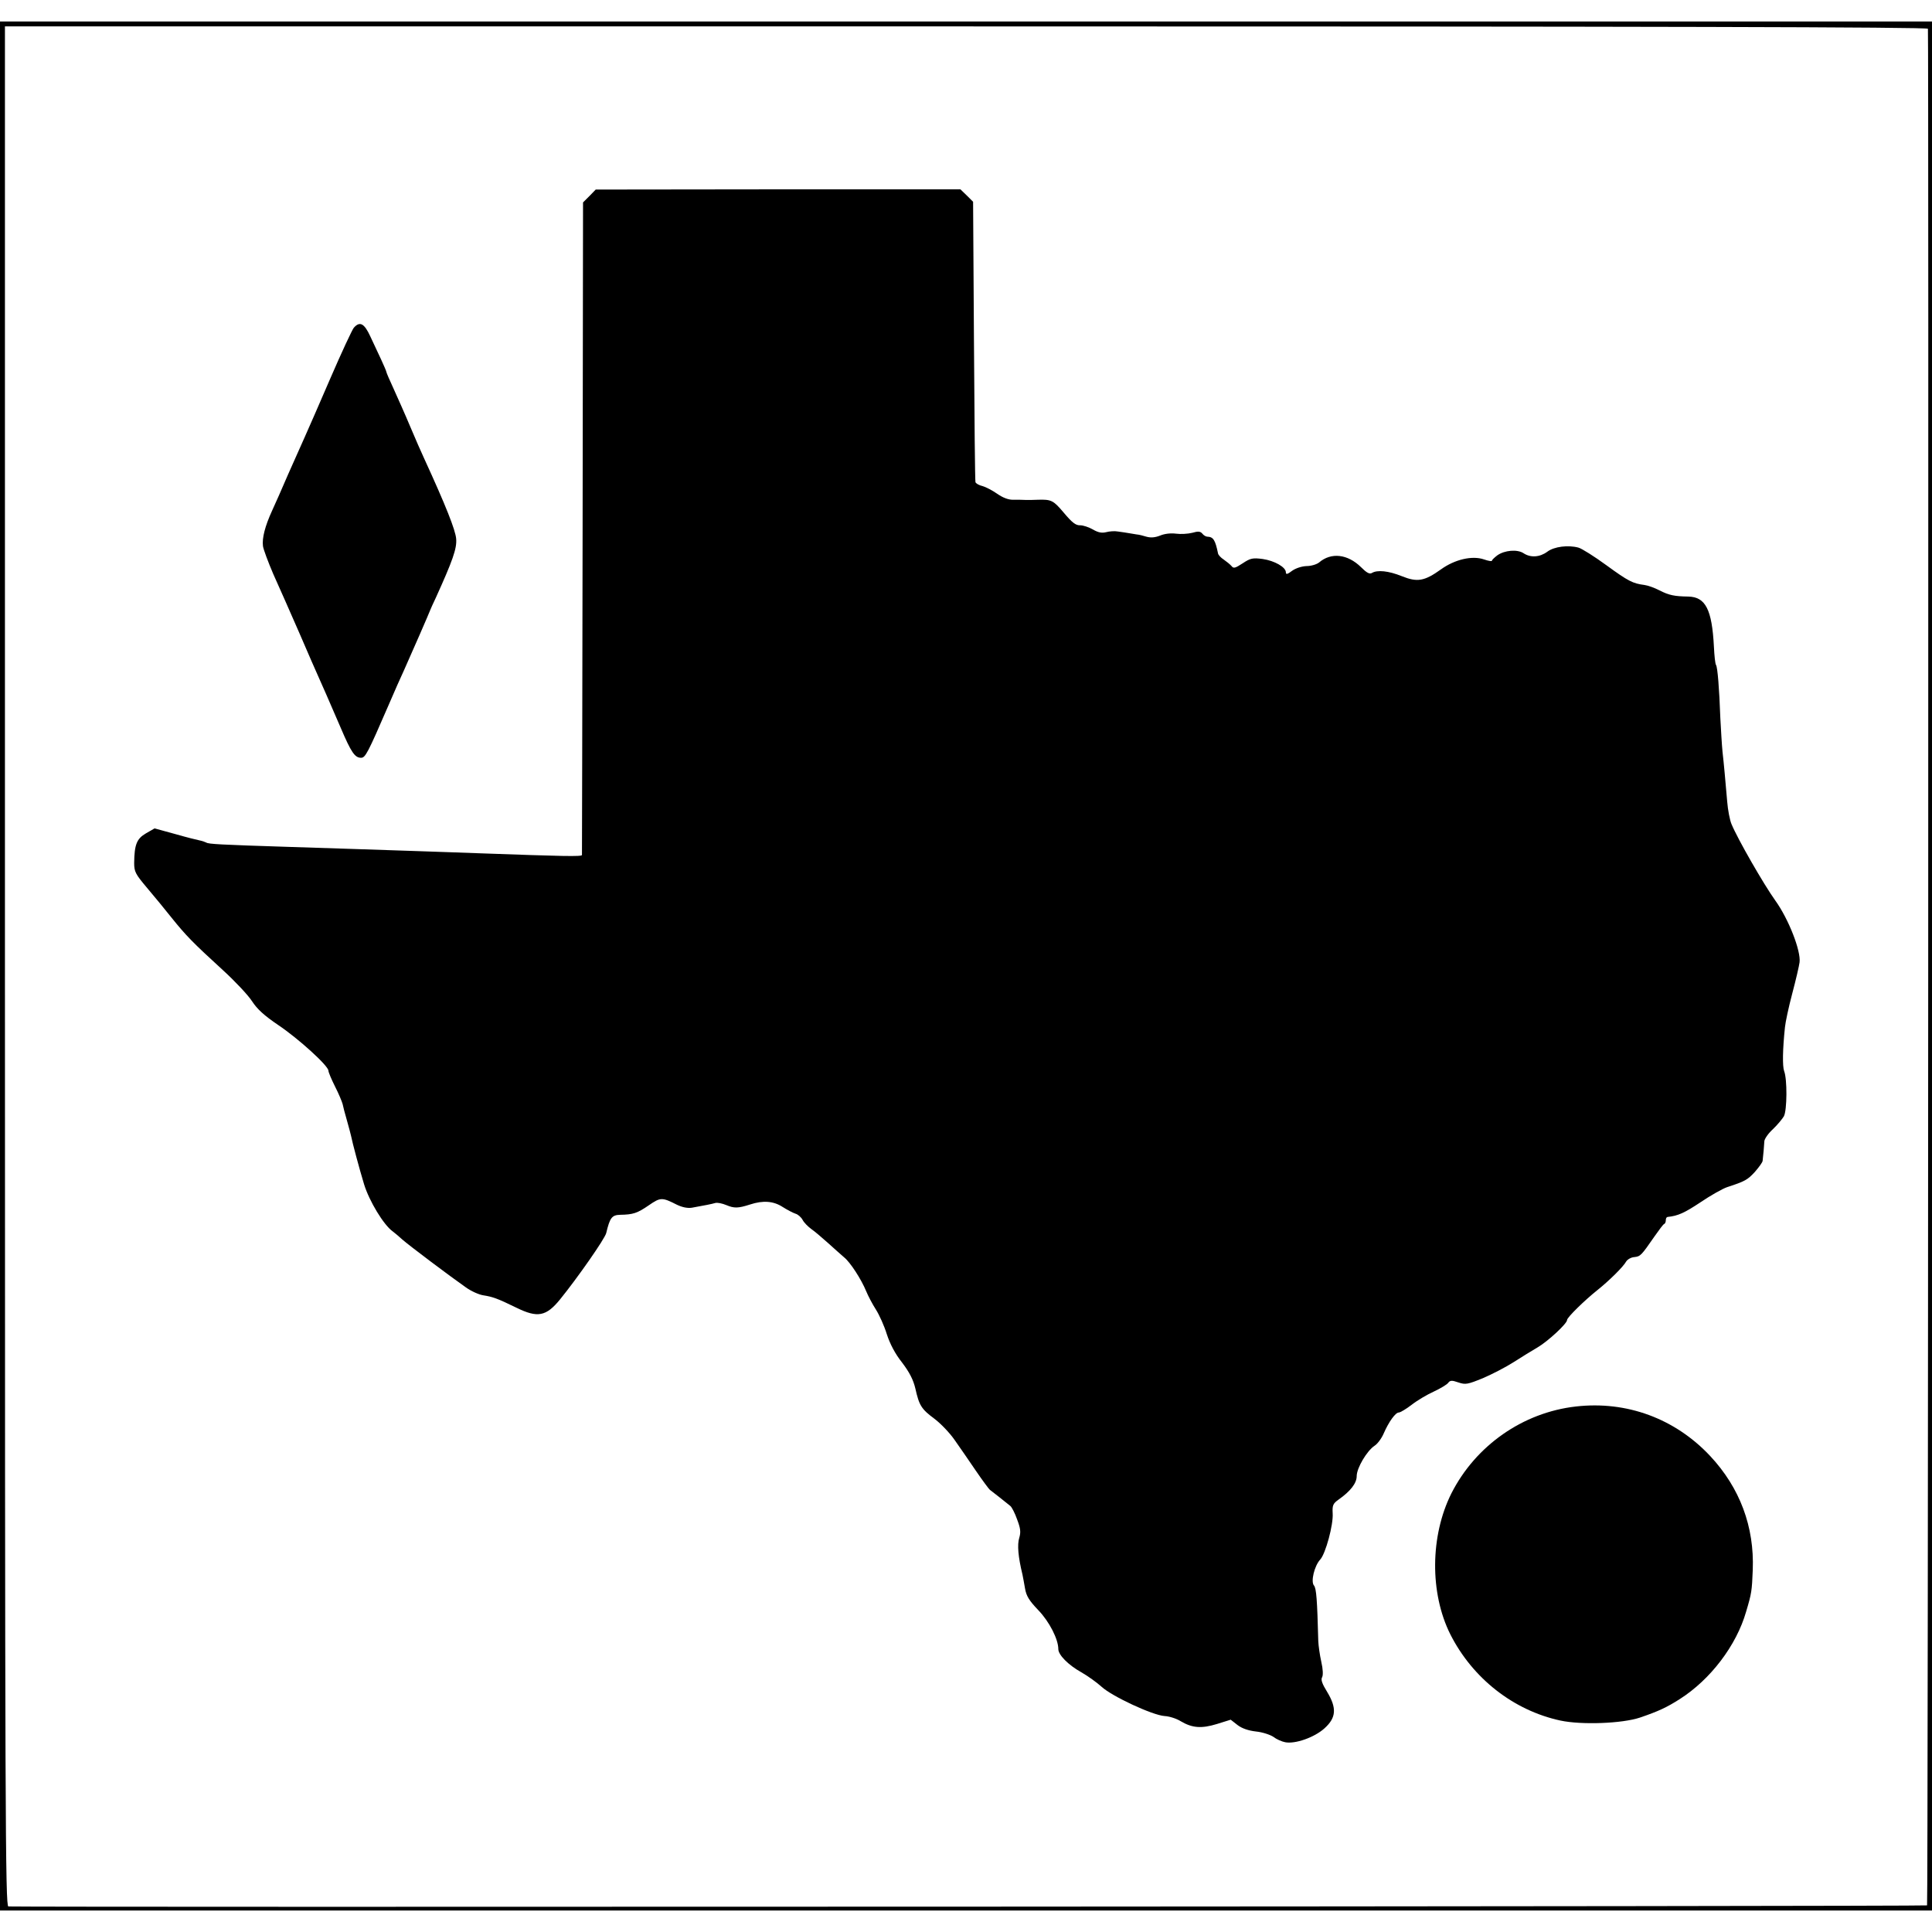 <?xml version="1.0" standalone="no"?>
<!DOCTYPE svg PUBLIC "-//W3C//DTD SVG 20010904//EN"
 "http://www.w3.org/TR/2001/REC-SVG-20010904/DTD/svg10.dtd">
<svg version="1.0" xmlns="http://www.w3.org/2000/svg"
 width="900pt" height="900pt" viewBox="0 0 900 900"
 preserveAspectRatio="xMidYMid meet">
<g transform="translate(0,900) scale(0.1,-0.1)"
fill="#000000" stroke="none">
<path d="M0 4500 l0 -4400 4500 0 4500 0 0 4400 0 4400 -4500 0 -4500 0 0
-4400z m8981 4366 c4 -60 1 -8738 -4 -8742 -4 -5 -8826 -9 -8938 -5 -14 1 -16
392 -16 4379 l0 4379 4479 0 c3208 0 4478 -3 4479 -11z"/>
<path d="M2746 8087 l-30 -30 -2 -1516 c-1 -834 -3 -1520 -3 -1524 -1 -8 -85
-6 -476 8 -60 2 -189 7 -285 10 -96 3 -231 8 -300 10 -69 2 -208 7 -310 10
-315 10 -369 13 -379 20 -6 3 -20 8 -31 10 -11 2 -63 15 -115 30 l-95 26 -40
-23 c-43 -25 -54 -52 -55 -138 0 -41 6 -52 60 -116 33 -39 85 -102 115 -140
65 -81 99 -116 238 -243 57 -52 118 -117 136 -145 24 -37 57 -67 122 -111 94
-63 234 -190 234 -213 0 -7 14 -40 31 -74 17 -33 32 -70 35 -81 2 -11 11 -45
20 -76 9 -31 17 -63 19 -71 7 -35 38 -151 61 -227 24 -78 91 -189 133 -219 9
-7 30 -24 46 -39 32 -28 222 -171 295 -222 25 -18 61 -34 81 -37 44 -7 65 -14
155 -58 98 -48 138 -41 203 39 82 101 209 283 215 309 17 71 26 84 65 85 60 1
79 7 133 44 55 38 62 38 131 3 25 -12 49 -17 70 -14 61 11 92 17 109 22 9 3
33 -2 52 -10 36 -15 54 -15 110 3 61 20 109 16 151 -11 22 -14 49 -28 61 -32
11 -3 26 -16 33 -29 6 -12 25 -31 40 -42 16 -11 51 -41 80 -67 28 -25 61 -55
73 -65 28 -22 80 -102 103 -158 9 -22 29 -60 45 -85 16 -25 39 -76 51 -115 15
-46 39 -92 71 -132 34 -45 52 -79 62 -121 18 -80 28 -96 90 -142 29 -22 71
-66 93 -98 22 -31 66 -95 98 -142 32 -47 62 -87 66 -90 4 -3 25 -19 45 -35 21
-17 43 -34 50 -40 7 -5 22 -34 32 -63 16 -42 18 -59 10 -86 -10 -32 -5 -89 15
-171 2 -11 8 -40 12 -65 6 -35 19 -56 62 -101 51 -53 93 -135 93 -181 0 -27
46 -74 107 -108 30 -17 73 -48 95 -68 48 -44 236 -132 293 -136 22 -1 56 -12
75 -24 54 -32 97 -35 169 -13 l64 20 32 -25 c21 -16 51 -26 86 -30 30 -3 66
-15 81 -25 14 -11 39 -22 55 -25 46 -9 135 22 182 64 56 50 59 95 13 171 -23
37 -30 57 -23 68 5 10 4 37 -4 72 -7 31 -13 74 -14 96 -5 193 -9 246 -20 259
-16 18 2 92 29 121 25 27 62 163 58 216 -2 37 2 45 27 63 57 40 85 77 85 110
0 37 47 117 83 141 13 8 33 34 43 58 24 55 55 97 70 97 7 0 34 16 60 36 27 21
73 48 104 62 30 14 60 32 66 40 9 12 17 13 48 2 33 -11 43 -9 114 20 42 18
106 51 142 74 36 23 86 54 112 69 48 28 138 111 138 128 0 12 82 92 141 139
54 43 121 109 134 133 6 10 23 20 38 21 29 3 33 8 94 96 21 30 41 57 45 58 5
2 8 10 8 18 0 8 3 14 8 15 49 5 79 19 153 68 47 32 104 64 125 71 83 27 95 34
129 71 19 22 36 45 36 52 3 24 7 72 8 91 1 11 18 36 40 56 21 20 44 48 51 60
15 28 16 174 1 211 -8 23 -7 100 4 204 2 22 17 93 34 157 17 64 32 129 34 145
7 53 -51 202 -113 288 -55 77 -175 286 -204 356 -8 19 -17 66 -20 104 -9 103
-15 173 -22 234 -3 30 -7 100 -10 155 -5 140 -13 237 -20 248 -4 5 -8 44 -10
86 -9 173 -39 231 -119 233 -65 1 -90 6 -135 29 -23 12 -54 23 -70 25 -54 7
-74 17 -177 92 -56 41 -115 78 -130 82 -48 13 -113 5 -145 -19 -35 -26 -78
-29 -111 -7 -29 19 -88 14 -122 -10 -13 -10 -25 -21 -25 -25 0 -4 -17 -1 -37
6 -55 19 -136 0 -200 -46 -78 -56 -111 -61 -183 -32 -62 25 -114 30 -139 15
-11 -7 -25 1 -51 27 -62 61 -139 70 -195 22 -11 -9 -37 -17 -59 -17 -23 -1
-50 -10 -67 -22 -22 -17 -29 -18 -29 -7 0 24 -53 54 -108 62 -46 6 -57 4 -93
-20 -35 -23 -43 -25 -52 -13 -7 8 -23 21 -36 30 -14 9 -26 22 -27 29 -13 63
-22 77 -50 78 -6 0 -17 6 -23 14 -9 11 -20 12 -47 4 -20 -5 -54 -7 -76 -4 -24
3 -53 0 -74 -9 -23 -9 -43 -11 -64 -5 -17 5 -33 9 -35 9 -3 0 -20 3 -38 6 -17
3 -44 7 -59 9 -15 3 -40 1 -55 -3 -20 -5 -37 -2 -61 12 -19 11 -46 20 -60 20
-21 -1 -38 13 -76 58 -49 58 -58 63 -121 61 -16 -1 -41 -1 -55 -1 -14 1 -40 1
-59 1 -22 -1 -49 9 -76 28 -23 16 -54 32 -69 36 -15 3 -30 12 -32 18 -2 6 -5
302 -7 659 l-4 647 -29 29 -30 29 -849 0 -850 -1 -29 -30z"/>
<path d="M1648 7473 c-8 -10 -57 -115 -108 -233 -51 -118 -105 -242 -120 -275
-15 -33 -50 -112 -78 -175 -27 -63 -61 -140 -75 -170 -32 -70 -47 -127 -42
-164 2 -15 24 -74 48 -130 25 -55 80 -180 122 -276 41 -96 80 -184 85 -195 14
-30 56 -127 107 -245 49 -115 66 -140 95 -140 20 0 31 21 128 245 26 61 59
135 73 165 36 80 117 266 122 280 1 3 12 28 25 55 78 172 99 230 95 275 -3 40
-48 154 -149 374 -13 28 -43 96 -66 151 -23 55 -58 133 -76 173 -19 41 -34 76
-34 79 0 3 -11 29 -24 57 -13 28 -36 77 -51 109 -28 61 -49 72 -77 40z"/>
<path d="M7341 2448 c-247 -28 -467 -182 -580 -405 -99 -198 -101 -464 -5
-656 104 -206 295 -355 513 -402 98 -21 288 -14 371 14 85 29 124 47 185 86
143 91 264 250 309 407 26 87 27 97 31 194 8 202 -60 383 -198 531 -164 175
-389 258 -626 231z"/>
</g>
</svg>
